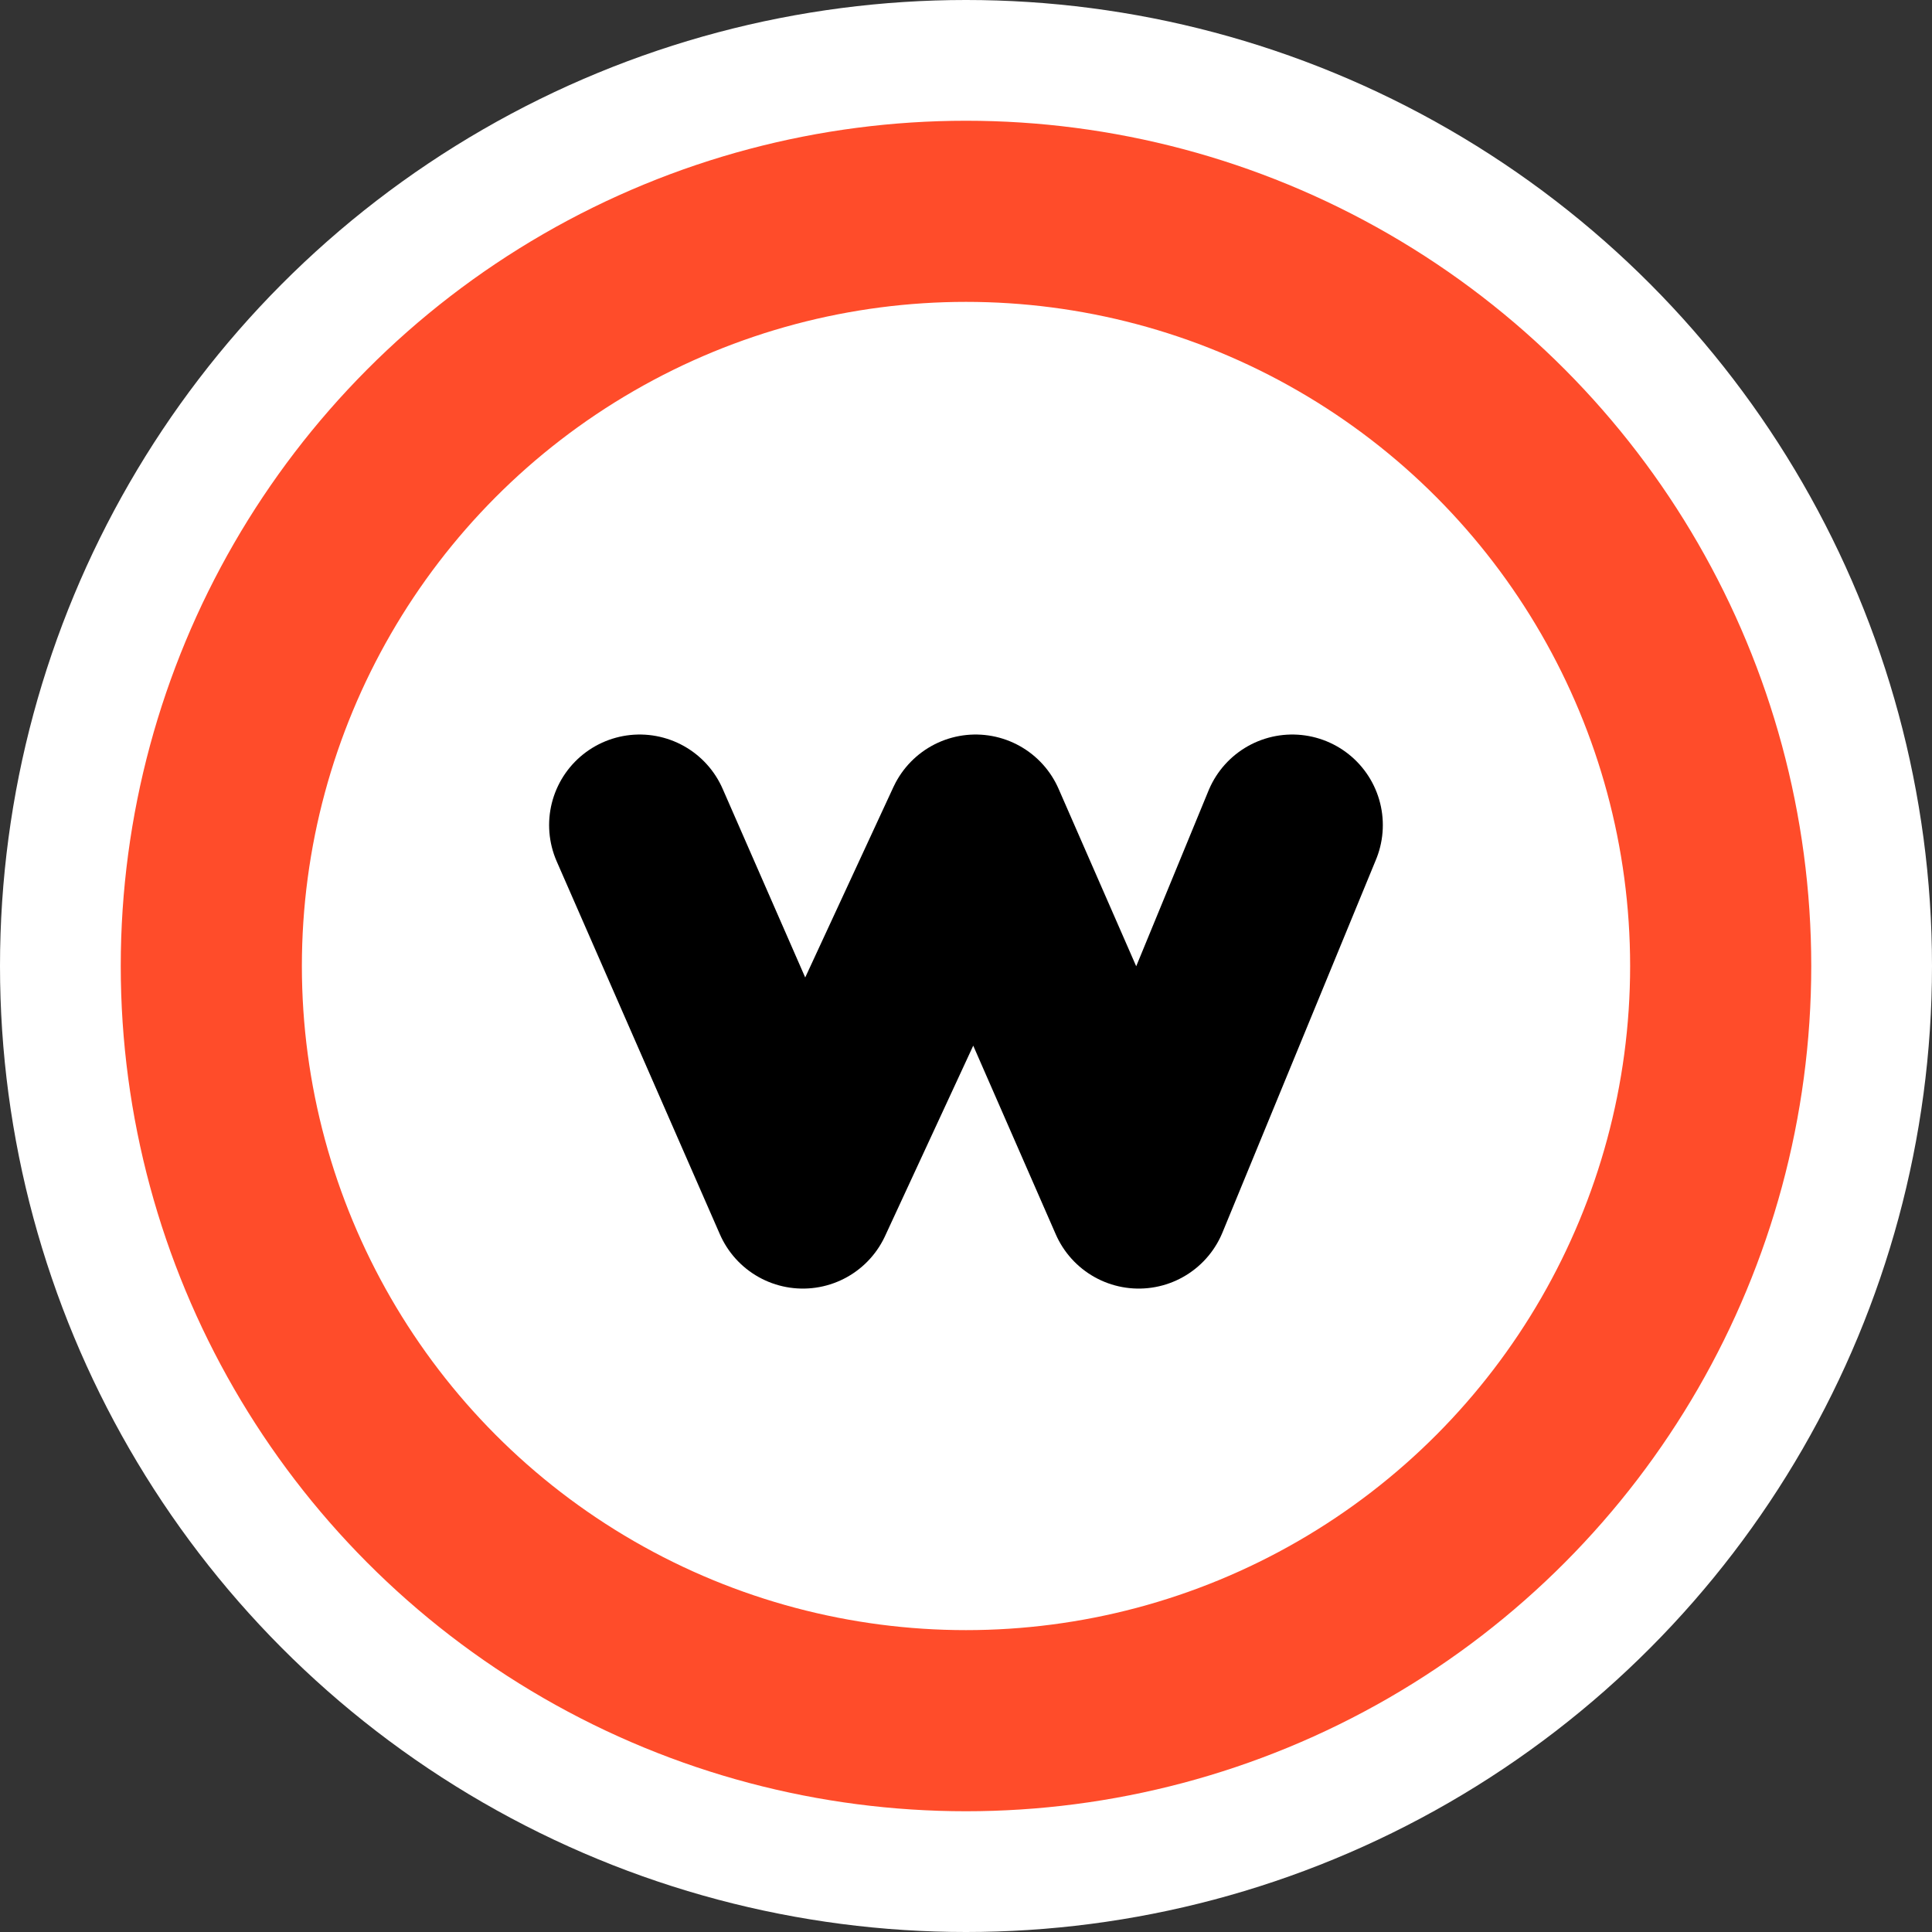 <?xml version="1.0" encoding="UTF-8"?> <svg xmlns="http://www.w3.org/2000/svg" width="32" height="32" viewBox="0 0 32 32" fill="none"><rect x="0" y="0" width="32" height="32" fill="#333333" stroke="none"/> <g clip-path="url(#clip0_535_1989)"> <circle cx="16" cy="16" r="16" fill="white"></circle> <circle cx="16" cy="16" r="12.5" stroke="#FF4C2A" stroke-width="3"></circle> <path d="M10.595 13.666L13.298 19.843L16.159 13.666L18.861 19.843L21.404 13.666" stroke="black" stroke-width="3" stroke-linecap="round" stroke-linejoin="round"></path> </g> <defs> <clipPath id="clip0_535_1989"> <rect width="32" height="32" fill="white"></rect> </clipPath> </defs> </svg> 